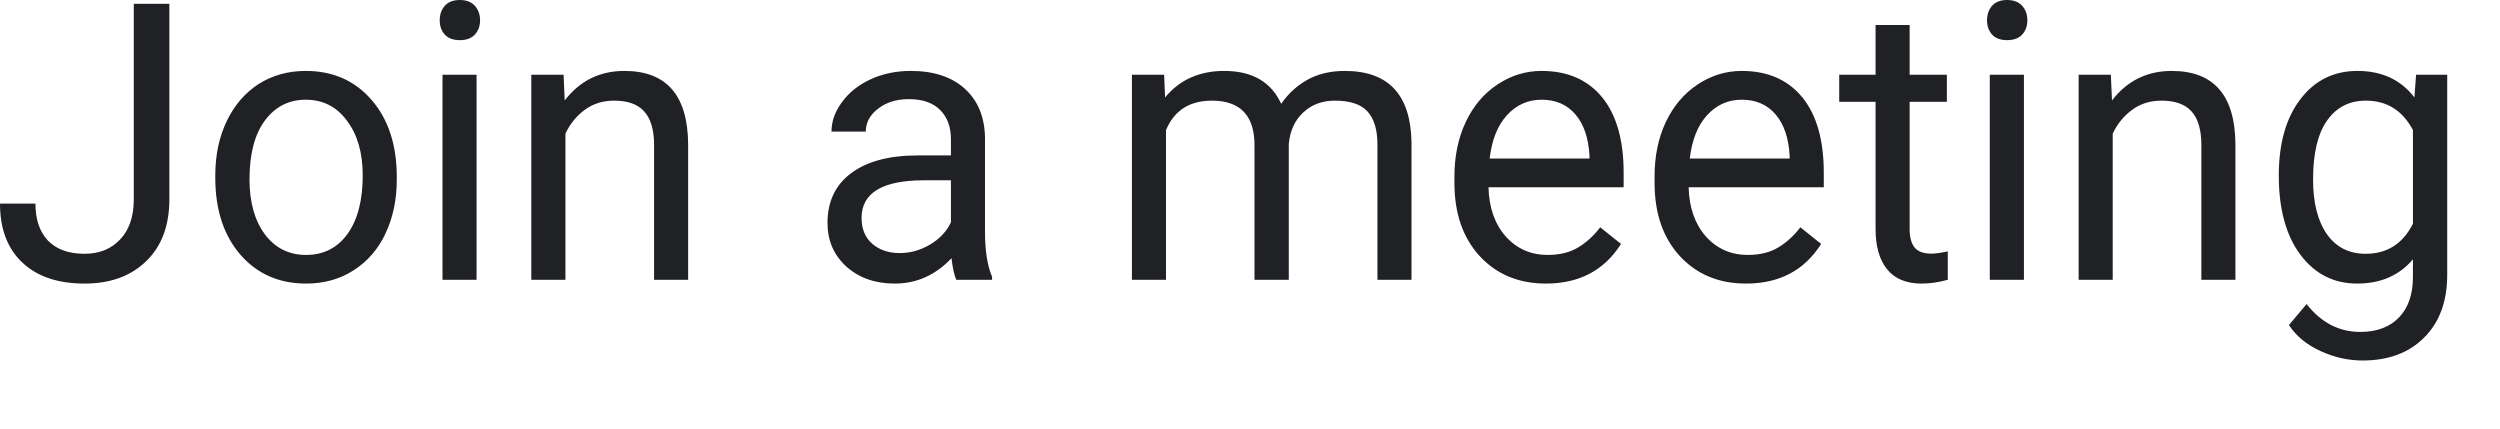 <?xml version="1.0" encoding="utf-8"?>
<svg xmlns="http://www.w3.org/2000/svg" fill="none" height="100%" overflow="visible" preserveAspectRatio="none" style="display: block;" viewBox="0 0 35 6" width="100%">
<path d="M1.873 0.053H2.371V2.789C2.371 3.159 2.263 3.448 2.046 3.657C1.831 3.866 1.544 3.97 1.184 3.97C0.811 3.97 0.52 3.872 0.312 3.675C0.104 3.479 0 3.204 0 2.85H0.496C0.496 3.071 0.554 3.244 0.671 3.368C0.79 3.491 0.961 3.553 1.184 3.553C1.389 3.553 1.554 3.487 1.68 3.354C1.807 3.222 1.872 3.036 1.873 2.797V0.053ZM3.014 2.455C3.014 2.173 3.067 1.92 3.174 1.696C3.282 1.471 3.432 1.298 3.623 1.175C3.815 1.054 4.034 0.993 4.28 0.993C4.66 0.993 4.968 1.128 5.202 1.399C5.437 1.669 5.555 2.029 5.555 2.479V2.513C5.555 2.793 5.503 3.044 5.398 3.267C5.295 3.488 5.145 3.66 4.951 3.784C4.759 3.908 4.537 3.97 4.286 3.97C3.907 3.97 3.6 3.835 3.364 3.564C3.131 3.293 3.014 2.935 3.014 2.489V2.455ZM3.493 2.513C3.493 2.831 3.565 3.087 3.708 3.28C3.852 3.473 4.045 3.569 4.286 3.569C4.528 3.569 4.721 3.472 4.864 3.277C5.006 3.081 5.078 2.807 5.078 2.455C5.078 2.14 5.005 1.885 4.858 1.691C4.714 1.494 4.521 1.396 4.28 1.396C4.045 1.396 3.855 1.492 3.71 1.685C3.566 1.878 3.493 2.154 3.493 2.513ZM6.672 3.917H6.195V1.046H6.672V3.917ZM6.156 0.284C6.156 0.205 6.179 0.137 6.226 0.082C6.274 0.028 6.345 0 6.437 0C6.53 0 6.601 0.028 6.649 0.082C6.697 0.137 6.721 0.205 6.721 0.284C6.721 0.364 6.697 0.43 6.649 0.483C6.601 0.536 6.53 0.562 6.437 0.562C6.345 0.562 6.274 0.536 6.226 0.483C6.179 0.43 6.156 0.364 6.156 0.284ZM7.89 1.046L7.906 1.406C8.119 1.13 8.397 0.993 8.741 0.993C9.332 0.993 9.629 1.335 9.634 2.019V3.917H9.157V2.017C9.155 1.81 9.108 1.657 9.017 1.558C8.928 1.459 8.788 1.409 8.597 1.409C8.442 1.409 8.306 1.451 8.189 1.536C8.072 1.621 7.981 1.733 7.916 1.871V3.917H7.438V1.046H7.89ZM13.388 3.917C13.361 3.86 13.338 3.759 13.321 3.614C13.099 3.851 12.834 3.97 12.526 3.97C12.251 3.97 12.025 3.89 11.848 3.731C11.672 3.57 11.585 3.367 11.585 3.121C11.585 2.822 11.695 2.59 11.915 2.425C12.137 2.259 12.448 2.176 12.849 2.176H13.313V1.951C13.313 1.779 13.264 1.643 13.164 1.542C13.064 1.439 12.917 1.388 12.722 1.388C12.552 1.388 12.409 1.432 12.294 1.521C12.179 1.609 12.121 1.716 12.121 1.842H11.641C11.641 1.698 11.69 1.561 11.789 1.428C11.888 1.293 12.022 1.187 12.191 1.109C12.361 1.031 12.548 0.993 12.751 0.993C13.073 0.993 13.324 1.076 13.507 1.242C13.689 1.406 13.784 1.634 13.79 1.924V3.246C13.79 3.509 13.823 3.719 13.889 3.875V3.917H13.388ZM12.596 3.543C12.746 3.543 12.888 3.503 13.022 3.423C13.156 3.343 13.253 3.24 13.313 3.113V2.524H12.939C12.354 2.524 12.062 2.7 12.062 3.052C12.062 3.206 12.112 3.326 12.212 3.413C12.311 3.499 12.44 3.543 12.596 3.543ZM16.298 1.046L16.311 1.364C16.516 1.116 16.792 0.993 17.139 0.993C17.53 0.993 17.796 1.146 17.937 1.454C18.03 1.316 18.15 1.205 18.298 1.12C18.448 1.035 18.624 0.993 18.827 0.993C19.439 0.993 19.75 1.326 19.761 1.993V3.917H19.284V2.022C19.284 1.817 19.238 1.664 19.147 1.563C19.055 1.46 18.903 1.409 18.688 1.409C18.511 1.409 18.363 1.464 18.246 1.574C18.129 1.682 18.061 1.828 18.043 2.012V3.917H17.563V2.035C17.563 1.618 17.364 1.409 16.966 1.409C16.654 1.409 16.44 1.546 16.324 1.821V3.917H15.847V1.046H16.298ZM21.642 3.97C21.264 3.97 20.956 3.843 20.718 3.588C20.481 3.331 20.362 2.989 20.362 2.561V2.47C20.362 2.186 20.415 1.932 20.52 1.709C20.626 1.484 20.774 1.309 20.963 1.184C21.154 1.056 21.36 0.993 21.582 0.993C21.945 0.993 22.227 1.116 22.429 1.361C22.63 1.607 22.731 1.959 22.731 2.418V2.622H20.839C20.846 2.905 20.926 3.134 21.079 3.309C21.234 3.482 21.43 3.569 21.668 3.569C21.836 3.569 21.979 3.534 22.096 3.463C22.213 3.392 22.315 3.298 22.403 3.182L22.694 3.415C22.46 3.785 22.11 3.97 21.642 3.97ZM21.582 1.396C21.39 1.396 21.228 1.469 21.097 1.613C20.966 1.757 20.886 1.958 20.855 2.219H22.253V2.181C22.239 1.932 22.174 1.739 22.057 1.603C21.94 1.465 21.782 1.396 21.582 1.396ZM24.444 3.97C24.065 3.97 23.758 3.843 23.52 3.588C23.283 3.331 23.164 2.989 23.164 2.561V2.47C23.164 2.186 23.216 1.932 23.321 1.709C23.428 1.484 23.576 1.309 23.765 1.184C23.956 1.056 24.163 0.993 24.384 0.993C24.747 0.993 25.029 1.116 25.231 1.361C25.432 1.607 25.533 1.959 25.533 2.418V2.622H23.641C23.648 2.905 23.728 3.134 23.881 3.309C24.036 3.482 24.232 3.569 24.469 3.569C24.638 3.569 24.781 3.534 24.898 3.463C25.015 3.392 25.117 3.298 25.205 3.182L25.496 3.415C25.262 3.785 24.912 3.97 24.444 3.97ZM24.384 1.396C24.192 1.396 24.03 1.469 23.899 1.613C23.768 1.757 23.688 1.958 23.657 2.219H25.055V2.181C25.041 1.932 24.976 1.739 24.859 1.603C24.742 1.465 24.584 1.396 24.384 1.396ZM26.735 0.35V1.046H27.256V1.425H26.735V3.206C26.735 3.321 26.758 3.408 26.805 3.466C26.851 3.522 26.93 3.551 27.042 3.551C27.097 3.551 27.172 3.54 27.269 3.519V3.917C27.143 3.952 27.021 3.97 26.903 3.97C26.689 3.97 26.528 3.904 26.42 3.771C26.312 3.638 26.258 3.45 26.258 3.206V1.425H25.749V1.046H26.258V0.35H26.735ZM28.335 3.917H27.857V1.046H28.335V3.917ZM27.818 0.284C27.818 0.205 27.842 0.137 27.888 0.082C27.936 0.028 28.007 0 28.099 0C28.193 0 28.263 0.028 28.311 0.082C28.36 0.137 28.383 0.205 28.383 0.284C28.383 0.364 28.36 0.43 28.311 0.483C28.263 0.536 28.193 0.562 28.099 0.562C28.007 0.562 27.936 0.536 27.888 0.483C27.842 0.43 27.818 0.364 27.818 0.284ZM29.552 1.046L29.568 1.406C29.781 1.13 30.06 0.993 30.404 0.993C30.994 0.993 31.291 1.335 31.296 2.019V3.917H30.819V2.017C30.817 1.81 30.771 1.657 30.68 1.558C30.59 1.459 30.45 1.409 30.259 1.409C30.104 1.409 29.968 1.451 29.852 1.536C29.735 1.621 29.643 1.733 29.578 1.871V3.917H29.101V1.046H29.552ZM31.903 2.457C31.903 2.01 32.003 1.654 32.204 1.391C32.406 1.125 32.672 0.993 33.005 0.993C33.345 0.993 33.611 1.116 33.802 1.364L33.825 1.046H34.261V3.848C34.261 4.219 34.153 4.512 33.938 4.726C33.725 4.94 33.438 5.047 33.077 5.047C32.875 5.047 32.678 5.003 32.486 4.914C32.293 4.826 32.146 4.705 32.045 4.551L32.292 4.257C32.497 4.517 32.747 4.647 33.043 4.647C33.275 4.647 33.456 4.579 33.585 4.445C33.716 4.31 33.781 4.121 33.781 3.877V3.63C33.59 3.857 33.33 3.97 32.999 3.97C32.672 3.97 32.407 3.835 32.204 3.564C32.003 3.293 31.903 2.924 31.903 2.457ZM32.383 2.513C32.383 2.837 32.447 3.092 32.576 3.277C32.705 3.461 32.886 3.553 33.118 3.553C33.419 3.553 33.64 3.413 33.781 3.132V1.821C33.635 1.546 33.416 1.409 33.123 1.409C32.891 1.409 32.709 1.502 32.579 1.688C32.448 1.873 32.383 2.149 32.383 2.513Z" fill="#202124" id="Vector"/>
</svg>